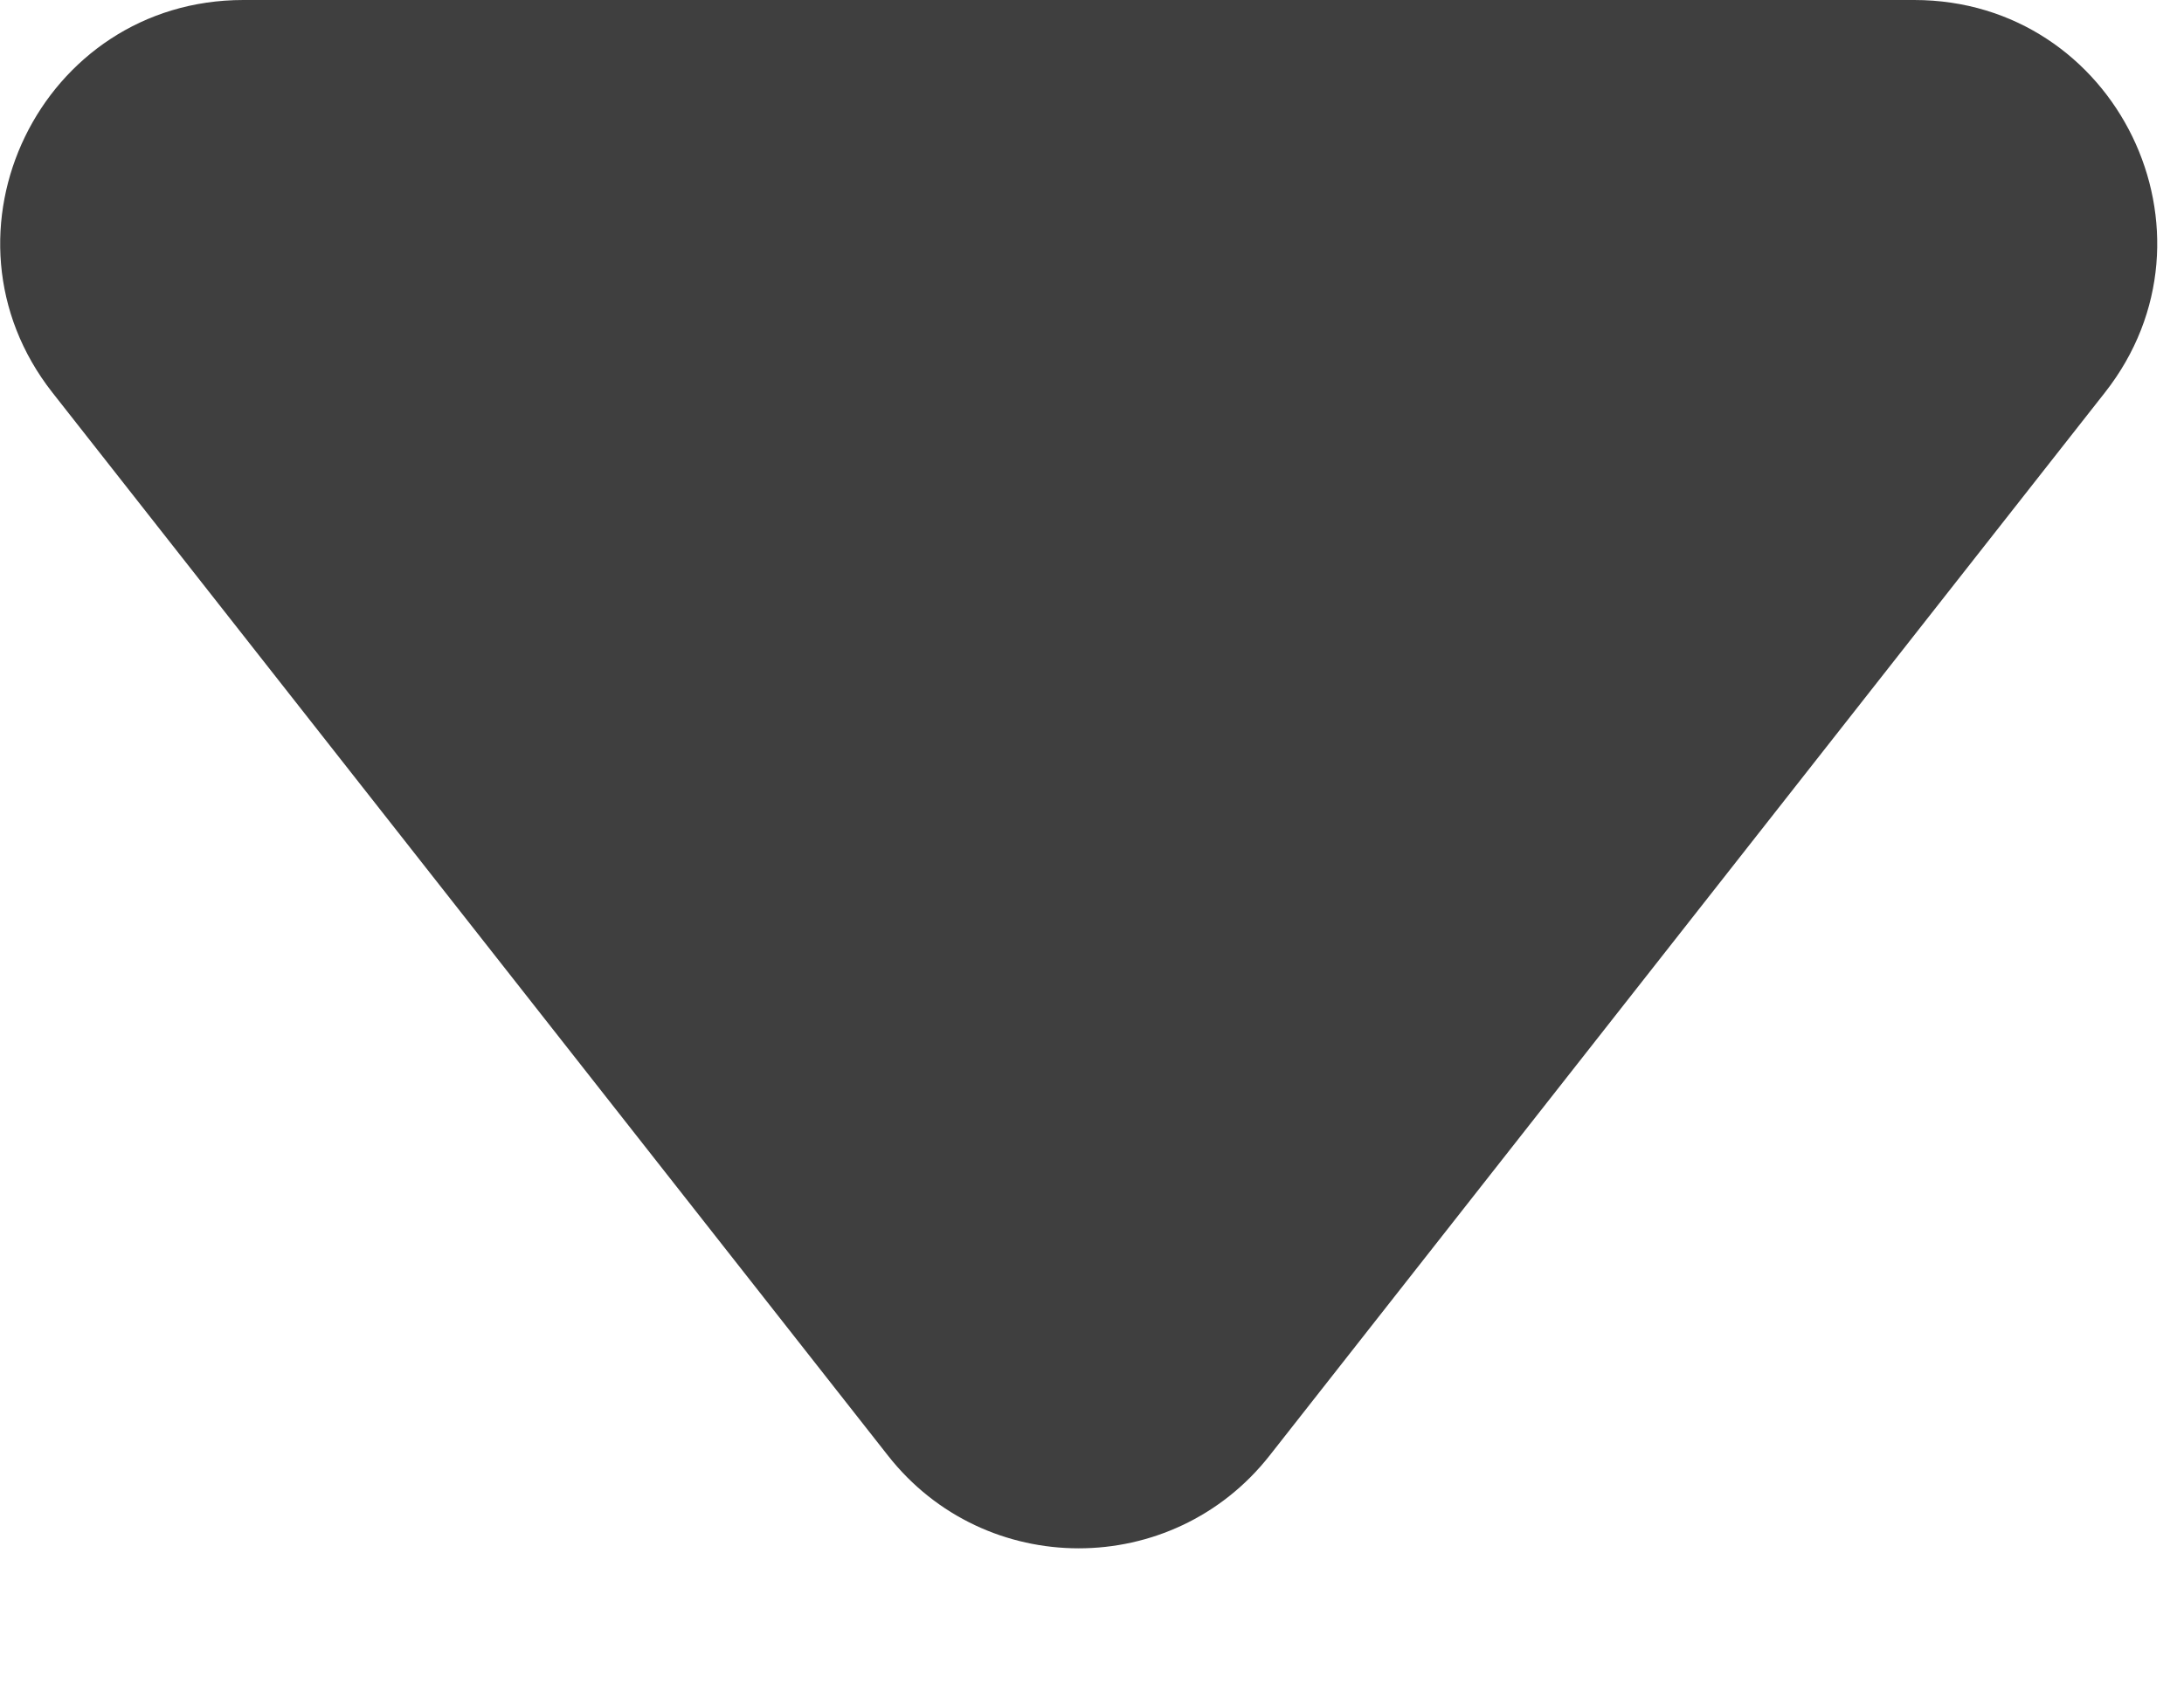 <svg width="9" height="7" viewBox="0 0 9 7" fill="none" xmlns="http://www.w3.org/2000/svg">
<path d="M5.232 5.999C4.831 6.509 4.059 6.509 3.659 5.999L0.216 1.618C-0.299 0.962 0.168 -1.06335e-06 1.003 -9.90398e-07L7.888 -3.88485e-07C8.722 -3.15537e-07 9.19 0.962 8.674 1.618L5.232 5.999Z" fill="#3F3F3F"/>
</svg>
